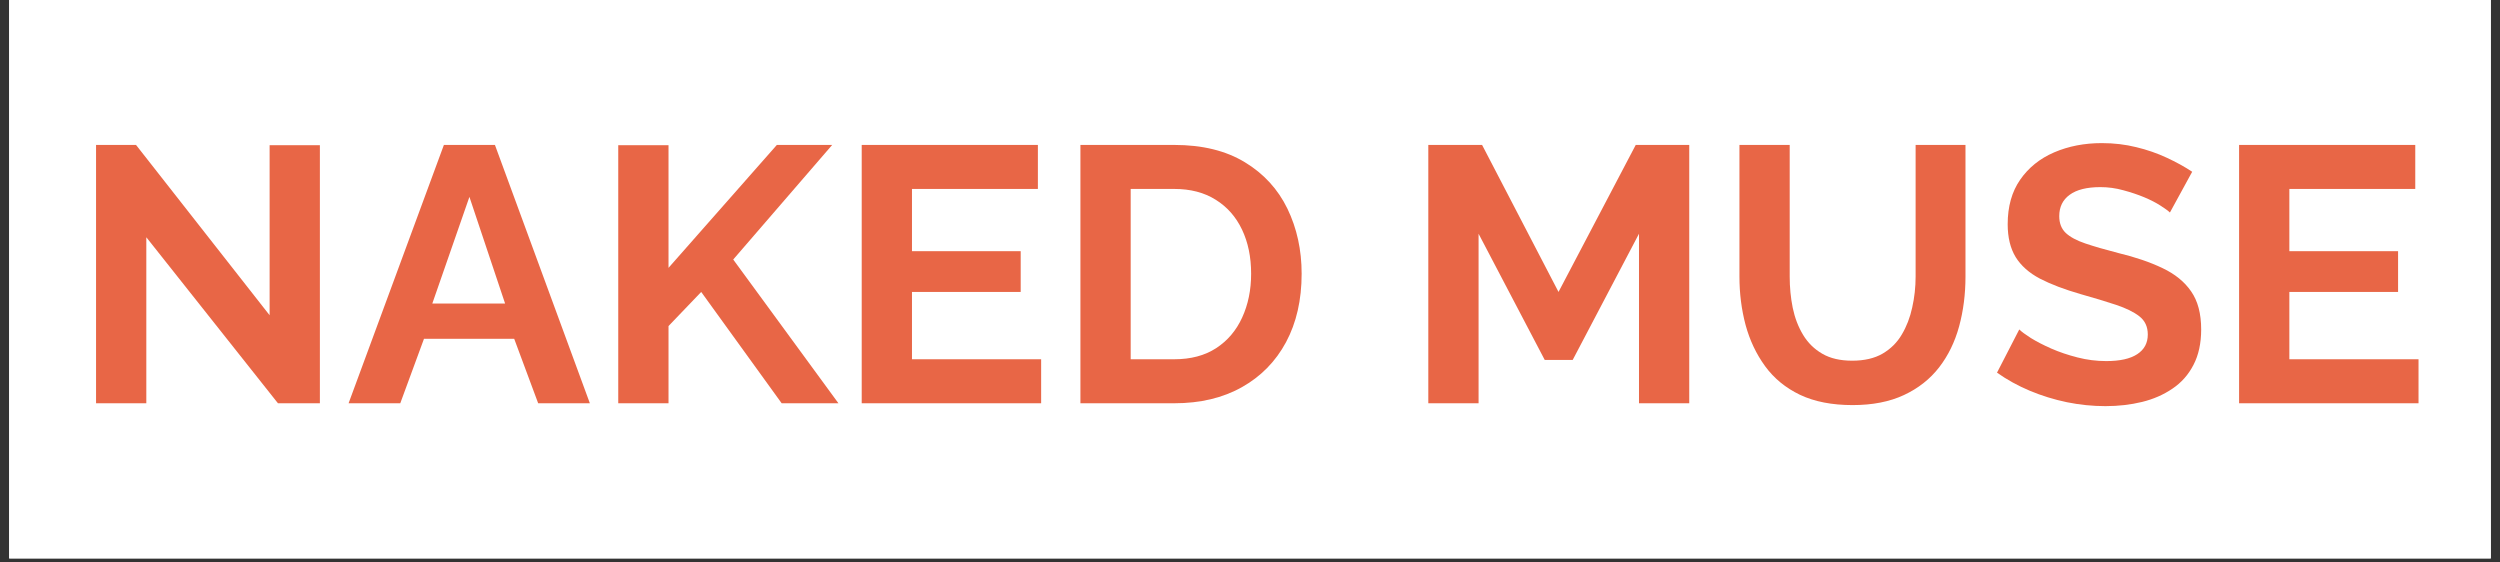 <svg version="1.0" preserveAspectRatio="xMidYMid meet" height="90" viewBox="0 0 300 67.5" zoomAndPan="magnify" width="400" xmlns:xlink="http://www.w3.org/1999/xlink" xmlns="http://www.w3.org/2000/svg"><rect x="0" y="0" width="300" height="67.5" fill="#333333" stroke="none"/><defs><g></g><clipPath id="6d6a9f7031"><path clip-rule="nonzero" d="M 1.102 0 L 298.895 0 L 298.895 67.004 L 1.102 67.004 Z M 1.102 0"></path></clipPath></defs><g clip-path="url(#6d6a9f7031)"><path fill-rule="nonzero" fill-opacity="1" d="M 1.102 0 L 298.898 0 L 298.898 67.004 L 1.102 67.004 Z M 1.102 0" fill="#ffffff"></path><path fill-rule="nonzero" fill-opacity="1" d="M 1.102 0 L 298.898 0 L 298.898 67.004 L 1.102 67.004 Z M 1.102 0" fill="#ffffff"></path></g><g fill-opacity="1" fill="#e86646"><g transform="translate(8.292, 48.392)"><g><path d="M 9.266 -19.922 L 9.266 0 L 3.234 0 L 3.234 -31 L 8.031 -31 L 24.062 -10.562 L 24.062 -30.969 L 30.094 -30.969 L 30.094 0 L 25.062 0 Z M 9.266 -19.922"></path></g></g></g><g fill-opacity="1" fill="#e86646"><g transform="translate(41.611, 48.392)"><g><path d="M 11.656 -31 L 17.781 -31 L 29.172 0 L 22.969 0 L 20.094 -7.734 L 9.266 -7.734 L 6.422 0 L 0.219 0 Z M 19 -11.969 L 14.719 -24.766 L 10.266 -11.969 Z M 19 -11.969"></path></g></g></g><g fill-opacity="1" fill="#e86646"><g transform="translate(70.956, 48.392)"><g><path d="M 3.234 0 L 3.234 -30.969 L 9.266 -30.969 L 9.266 -16.25 L 22.266 -31 L 28.906 -31 L 17.031 -17.25 L 29.656 0 L 22.844 0 L 13.188 -13.359 L 9.266 -9.266 L 9.266 0 Z M 3.234 0"></path></g></g></g><g fill-opacity="1" fill="#e86646"><g transform="translate(100.171, 48.392)"><g><path d="M 24.766 -5.281 L 24.766 0 L 3.234 0 L 3.234 -31 L 24.375 -31 L 24.375 -25.719 L 9.266 -25.719 L 9.266 -18.25 L 22.312 -18.25 L 22.312 -13.359 L 9.266 -13.359 L 9.266 -5.281 Z M 24.766 -5.281"></path></g></g></g><g fill-opacity="1" fill="#e86646"><g transform="translate(126.416, 48.392)"><g><path d="M 3.234 0 L 3.234 -31 L 14.5 -31 C 17.875 -31 20.695 -30.305 22.969 -28.922 C 25.238 -27.547 26.941 -25.688 28.078 -23.344 C 29.211 -21 29.781 -18.398 29.781 -15.547 C 29.781 -12.398 29.156 -9.66 27.906 -7.328 C 26.656 -5.004 24.883 -3.203 22.594 -1.922 C 20.312 -0.641 17.613 0 14.5 0 Z M 23.719 -15.547 C 23.719 -17.555 23.352 -19.32 22.625 -20.844 C 21.895 -22.375 20.844 -23.566 19.469 -24.422 C 18.102 -25.285 16.445 -25.719 14.5 -25.719 L 9.266 -25.719 L 9.266 -5.281 L 14.5 -5.281 C 16.477 -5.281 18.148 -5.723 19.516 -6.609 C 20.891 -7.504 21.93 -8.727 22.641 -10.281 C 23.359 -11.844 23.719 -13.598 23.719 -15.547 Z M 23.719 -15.547"></path></g></g></g><g fill-opacity="1" fill="#e86646"><g transform="translate(157.682, 48.392)"><g></g></g></g><g fill-opacity="1" fill="#e86646"><g transform="translate(168.163, 48.392)"><g><path d="M 28.516 0 L 28.516 -20.344 L 20.562 -5.203 L 17.203 -5.203 L 9.266 -20.344 L 9.266 0 L 3.234 0 L 3.234 -31 L 9.688 -31 L 18.859 -13.359 L 28.125 -31 L 34.547 -31 L 34.547 0 Z M 28.516 0"></path></g></g></g><g fill-opacity="1" fill="#e86646"><g transform="translate(205.936, 48.392)"><g><path d="M 16.375 0.219 C 13.906 0.219 11.801 -0.191 10.062 -1.016 C 8.332 -1.848 6.938 -2.992 5.875 -4.453 C 4.812 -5.91 4.031 -7.562 3.531 -9.406 C 3.039 -11.258 2.797 -13.191 2.797 -15.203 L 2.797 -31 L 8.828 -31 L 8.828 -15.203 C 8.828 -13.922 8.945 -12.676 9.188 -11.469 C 9.438 -10.258 9.852 -9.172 10.438 -8.203 C 11.02 -7.242 11.789 -6.488 12.75 -5.938 C 13.707 -5.383 14.898 -5.109 16.328 -5.109 C 17.785 -5.109 19 -5.391 19.969 -5.953 C 20.945 -6.523 21.719 -7.289 22.281 -8.25 C 22.852 -9.207 23.27 -10.289 23.531 -11.5 C 23.801 -12.707 23.938 -13.941 23.938 -15.203 L 23.938 -31 L 29.922 -31 L 29.922 -15.203 C 29.922 -13.078 29.664 -11.082 29.156 -9.219 C 28.645 -7.352 27.844 -5.711 26.75 -4.297 C 25.656 -2.891 24.25 -1.785 22.531 -0.984 C 20.812 -0.18 18.758 0.219 16.375 0.219 Z M 16.375 0.219"></path></g></g></g><g fill-opacity="1" fill="#e86646"><g transform="translate(238.688, 48.392)"><g><path d="M 21.703 -22.891 C 21.504 -23.086 21.133 -23.359 20.594 -23.703 C 20.051 -24.055 19.395 -24.395 18.625 -24.719 C 17.852 -25.039 17.016 -25.32 16.109 -25.562 C 15.211 -25.812 14.297 -25.938 13.359 -25.938 C 11.734 -25.938 10.504 -25.629 9.672 -25.016 C 8.836 -24.41 8.422 -23.555 8.422 -22.453 C 8.422 -21.609 8.68 -20.938 9.203 -20.438 C 9.734 -19.945 10.52 -19.523 11.562 -19.172 C 12.613 -18.816 13.926 -18.438 15.5 -18.031 C 17.539 -17.539 19.312 -16.938 20.812 -16.219 C 22.312 -15.508 23.457 -14.578 24.25 -13.422 C 25.051 -12.273 25.453 -10.754 25.453 -8.859 C 25.453 -7.203 25.145 -5.785 24.531 -4.609 C 23.926 -3.43 23.082 -2.477 22 -1.75 C 20.926 -1.02 19.707 -0.488 18.344 -0.156 C 16.977 0.176 15.52 0.344 13.969 0.344 C 12.426 0.344 10.883 0.188 9.344 -0.125 C 7.801 -0.445 6.316 -0.906 4.891 -1.5 C 3.461 -2.102 2.148 -2.828 0.953 -3.672 L 3.625 -8.859 C 3.883 -8.598 4.348 -8.254 5.016 -7.828 C 5.691 -7.41 6.508 -6.988 7.469 -6.562 C 8.426 -6.145 9.473 -5.789 10.609 -5.5 C 11.742 -5.207 12.895 -5.062 14.062 -5.062 C 15.695 -5.062 16.938 -5.336 17.781 -5.891 C 18.625 -6.441 19.047 -7.227 19.047 -8.25 C 19.047 -9.188 18.707 -9.914 18.031 -10.438 C 17.363 -10.957 16.43 -11.414 15.234 -11.812 C 14.047 -12.207 12.633 -12.633 11 -13.094 C 9.051 -13.656 7.422 -14.273 6.109 -14.953 C 4.805 -15.641 3.832 -16.504 3.188 -17.547 C 2.551 -18.598 2.234 -19.91 2.234 -21.484 C 2.234 -23.609 2.734 -25.391 3.734 -26.828 C 4.734 -28.273 6.094 -29.367 7.812 -30.109 C 9.531 -30.848 11.438 -31.219 13.531 -31.219 C 14.988 -31.219 16.363 -31.055 17.656 -30.734 C 18.957 -30.422 20.176 -30 21.312 -29.469 C 22.445 -28.945 23.469 -28.383 24.375 -27.781 Z M 21.703 -22.891"></path></g></g></g><g fill-opacity="1" fill="#e86646"><g transform="translate(265.457, 48.392)"><g><path d="M 24.766 -5.281 L 24.766 0 L 3.234 0 L 3.234 -31 L 24.375 -31 L 24.375 -25.719 L 9.266 -25.719 L 9.266 -18.25 L 22.312 -18.25 L 22.312 -13.359 L 9.266 -13.359 L 9.266 -5.281 Z M 24.766 -5.281"></path></g></g></g></svg>